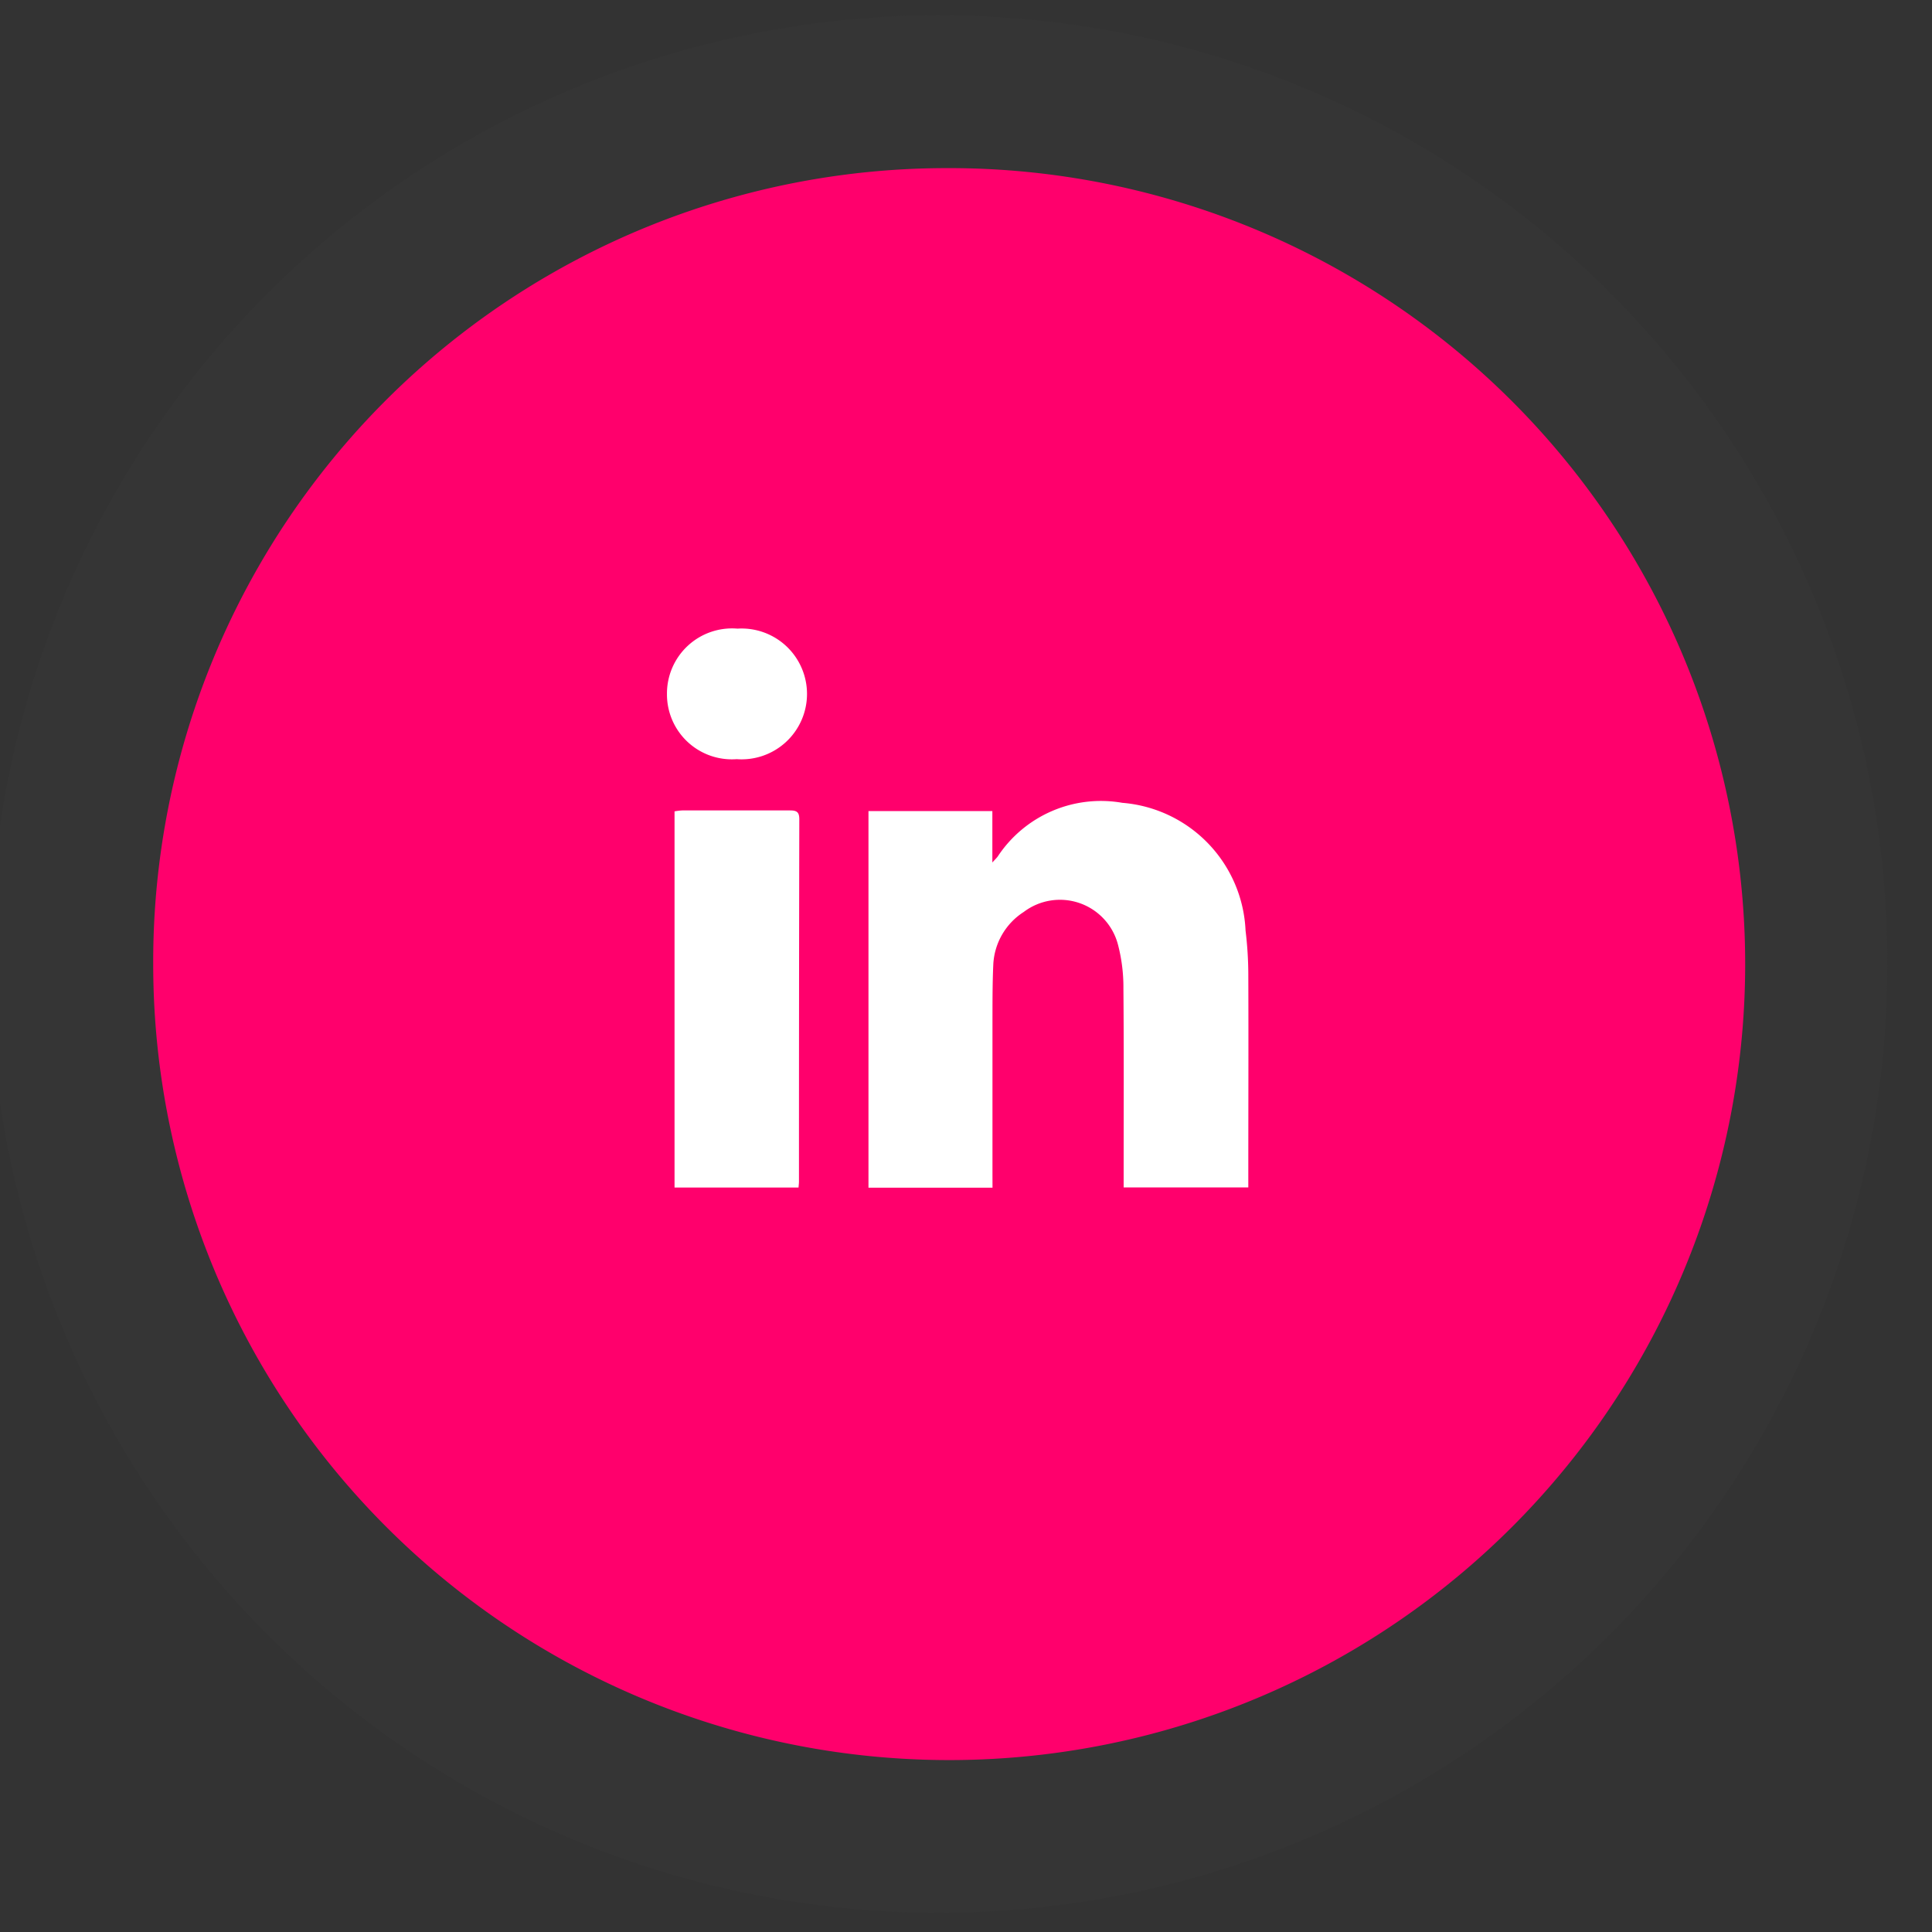 <svg xmlns="http://www.w3.org/2000/svg" xmlns:xlink="http://www.w3.org/1999/xlink" width="50" height="50" viewBox="0 0 50 50">
  <rect x="0" y="0" width="50" height="50" fill="#333333" stroke="none"/>
  <defs>
    <clipPath id="clip-path">
      <rect id="Rectangle_2134" data-name="Rectangle 2134" width="50" height="50" transform="translate(-5849 -6555)" fill="#fff" stroke="#707070" stroke-width="1" opacity="0.492"/>
    </clipPath>
    <clipPath id="clip-path-2">
      <rect id="Rectangle_2133" data-name="Rectangle 2133" width="15.05" height="14.47" fill="#353535"/>
    </clipPath>
  </defs>
  <g id="Footer_social_LinkedIn" transform="translate(5849 6555)" clip-path="url(#clip-path)">
    <g id="Group_15851" data-name="Group 15851" transform="translate(10 -0.053)">
      <path id="Path_27324" data-name="Path 27324" d="M114.414,47.511a22.575,22.575,0,1,1,22.44-22.575,22.534,22.534,0,0,1-22.44,22.575" transform="translate(-5948.974 -6554.934)" fill="#ff006c"/>
      <path id="Path_27325" data-name="Path 27325" d="M114.456,4.392a20.6,20.6,0,1,1-20.474,20.6,20.536,20.536,0,0,1,20.474-20.6m0-3.954a24.553,24.553,0,1,0,24.406,24.553A24.508,24.508,0,0,0,114.456.438" transform="translate(-5949.017 -6554.988)" fill="#353535"/>
      <g id="Group_15850" data-name="Group 15850" transform="translate(-5841.739 -6538.678)">
        <g id="Group_15849" data-name="Group 15849" transform="translate(0)" clip-path="url(#clip-path-2)">
          <path id="Path_27326" data-name="Path 27326" d="M103.75,95.788h-3.21V86.041h3.206v1.33c.079-.088.114-.12.141-.158a3.2,3.2,0,0,1,3.223-1.386,3.471,3.471,0,0,1,3.189,3.308,9.489,9.489,0,0,1,.071,1.115c.007,1.761,0,3.523,0,5.284v.246h-3.226V95.5c0-1.623.008-3.245-.006-4.868A4.356,4.356,0,0,0,107,89.508a1.552,1.552,0,0,0-2.441-.857,1.715,1.715,0,0,0-.789,1.366c-.022.485-.02.971-.021,1.457q0,1.991,0,3.983Z" transform="translate(-95.325 -81.319)" fill="#FFFFFF"/>
          <path id="Path_27327" data-name="Path 27327" d="M6.989,99.843H3.78V90.107a1.561,1.561,0,0,1,.195-.024c.932,0,1.863,0,2.8,0,.182,0,.235.056.234.237Q7,95,7,99.689c0,.042-.006.085-.011.154" transform="translate(-3.584 -85.378)" fill="#FFFFFF"/>
          <path id="Path_27328" data-name="Path 27328" d="M0,1.692A1.685,1.685,0,0,1,1.826,0a1.693,1.693,0,1,1-.021,3.378A1.68,1.68,0,0,1,0,1.692" transform="translate(0 0)" fill="#FFFFFF"/>
        </g>
      </g>
    </g>
  </g>
</svg>
